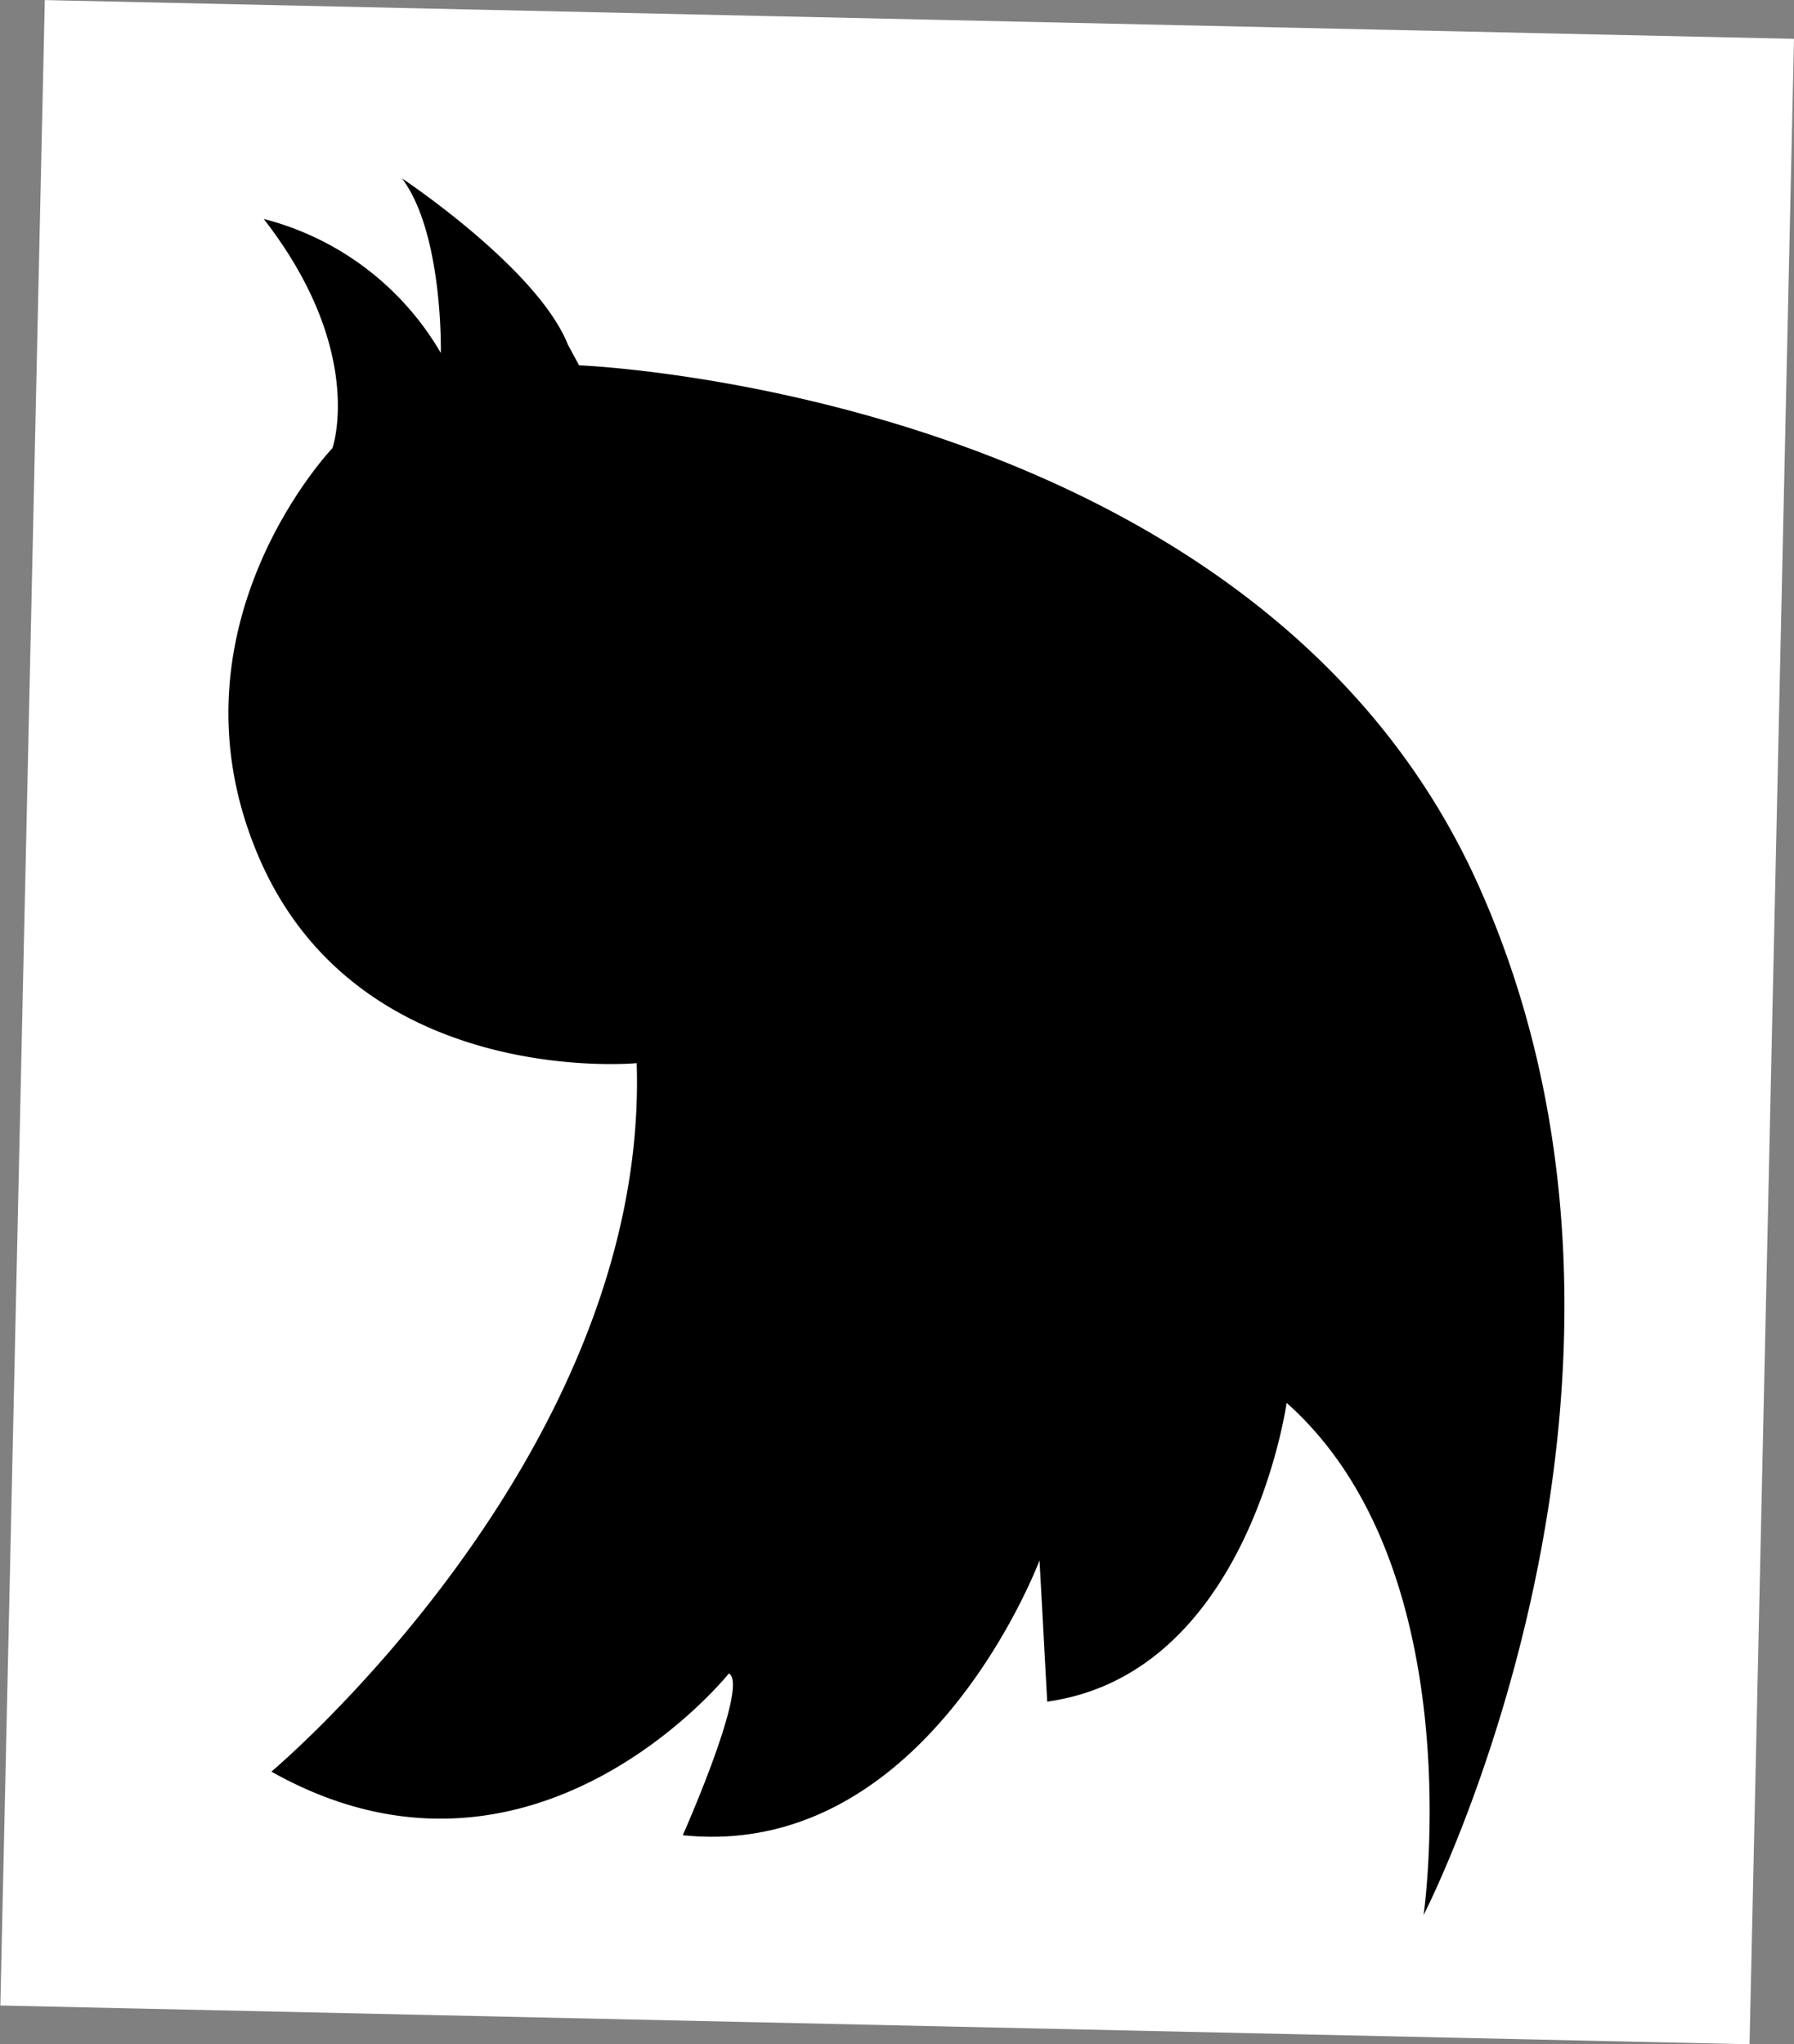 <svg xmlns="http://www.w3.org/2000/svg" viewBox="0 0 42.04 47.9"><rect x="0" y="0" width="42.04" height="47.9" fill="#808080" stroke="none"/><defs><style>.cls-1{fill:#fff;}</style></defs><g id="レイヤー_2" data-name="レイヤー 2"><g id="レイヤー_1-2" data-name="レイヤー 1"><rect class="cls-1" x="0.52" y="0.45" width="41" height="47" transform="translate(0.54 -0.46) rotate(1.27)"/><path d="M13.57,8.56s15.87.6,21.07,12.17-1.28,24.14-1.28,24.14,1.17-8.11-3.21-12c0,0-.88,6.34-5.61,7l-.18-3.31S21.73,43.6,16,43c0,0,1.57-3.53,1.08-3.79,0,0-4.59,5.75-10.72,2.3,0,0,8.85-7.43,8.56-16.6,0,0-6.47.62-8.83-4.77s1.7-9.64,1.7-9.64.8-2.27-1.61-5.37a6.74,6.74,0,0,1,4.15,3.14s.06-2.8-.91-4.09c0,0,3.18,2.11,3.89,3.9"/></g></g></svg>